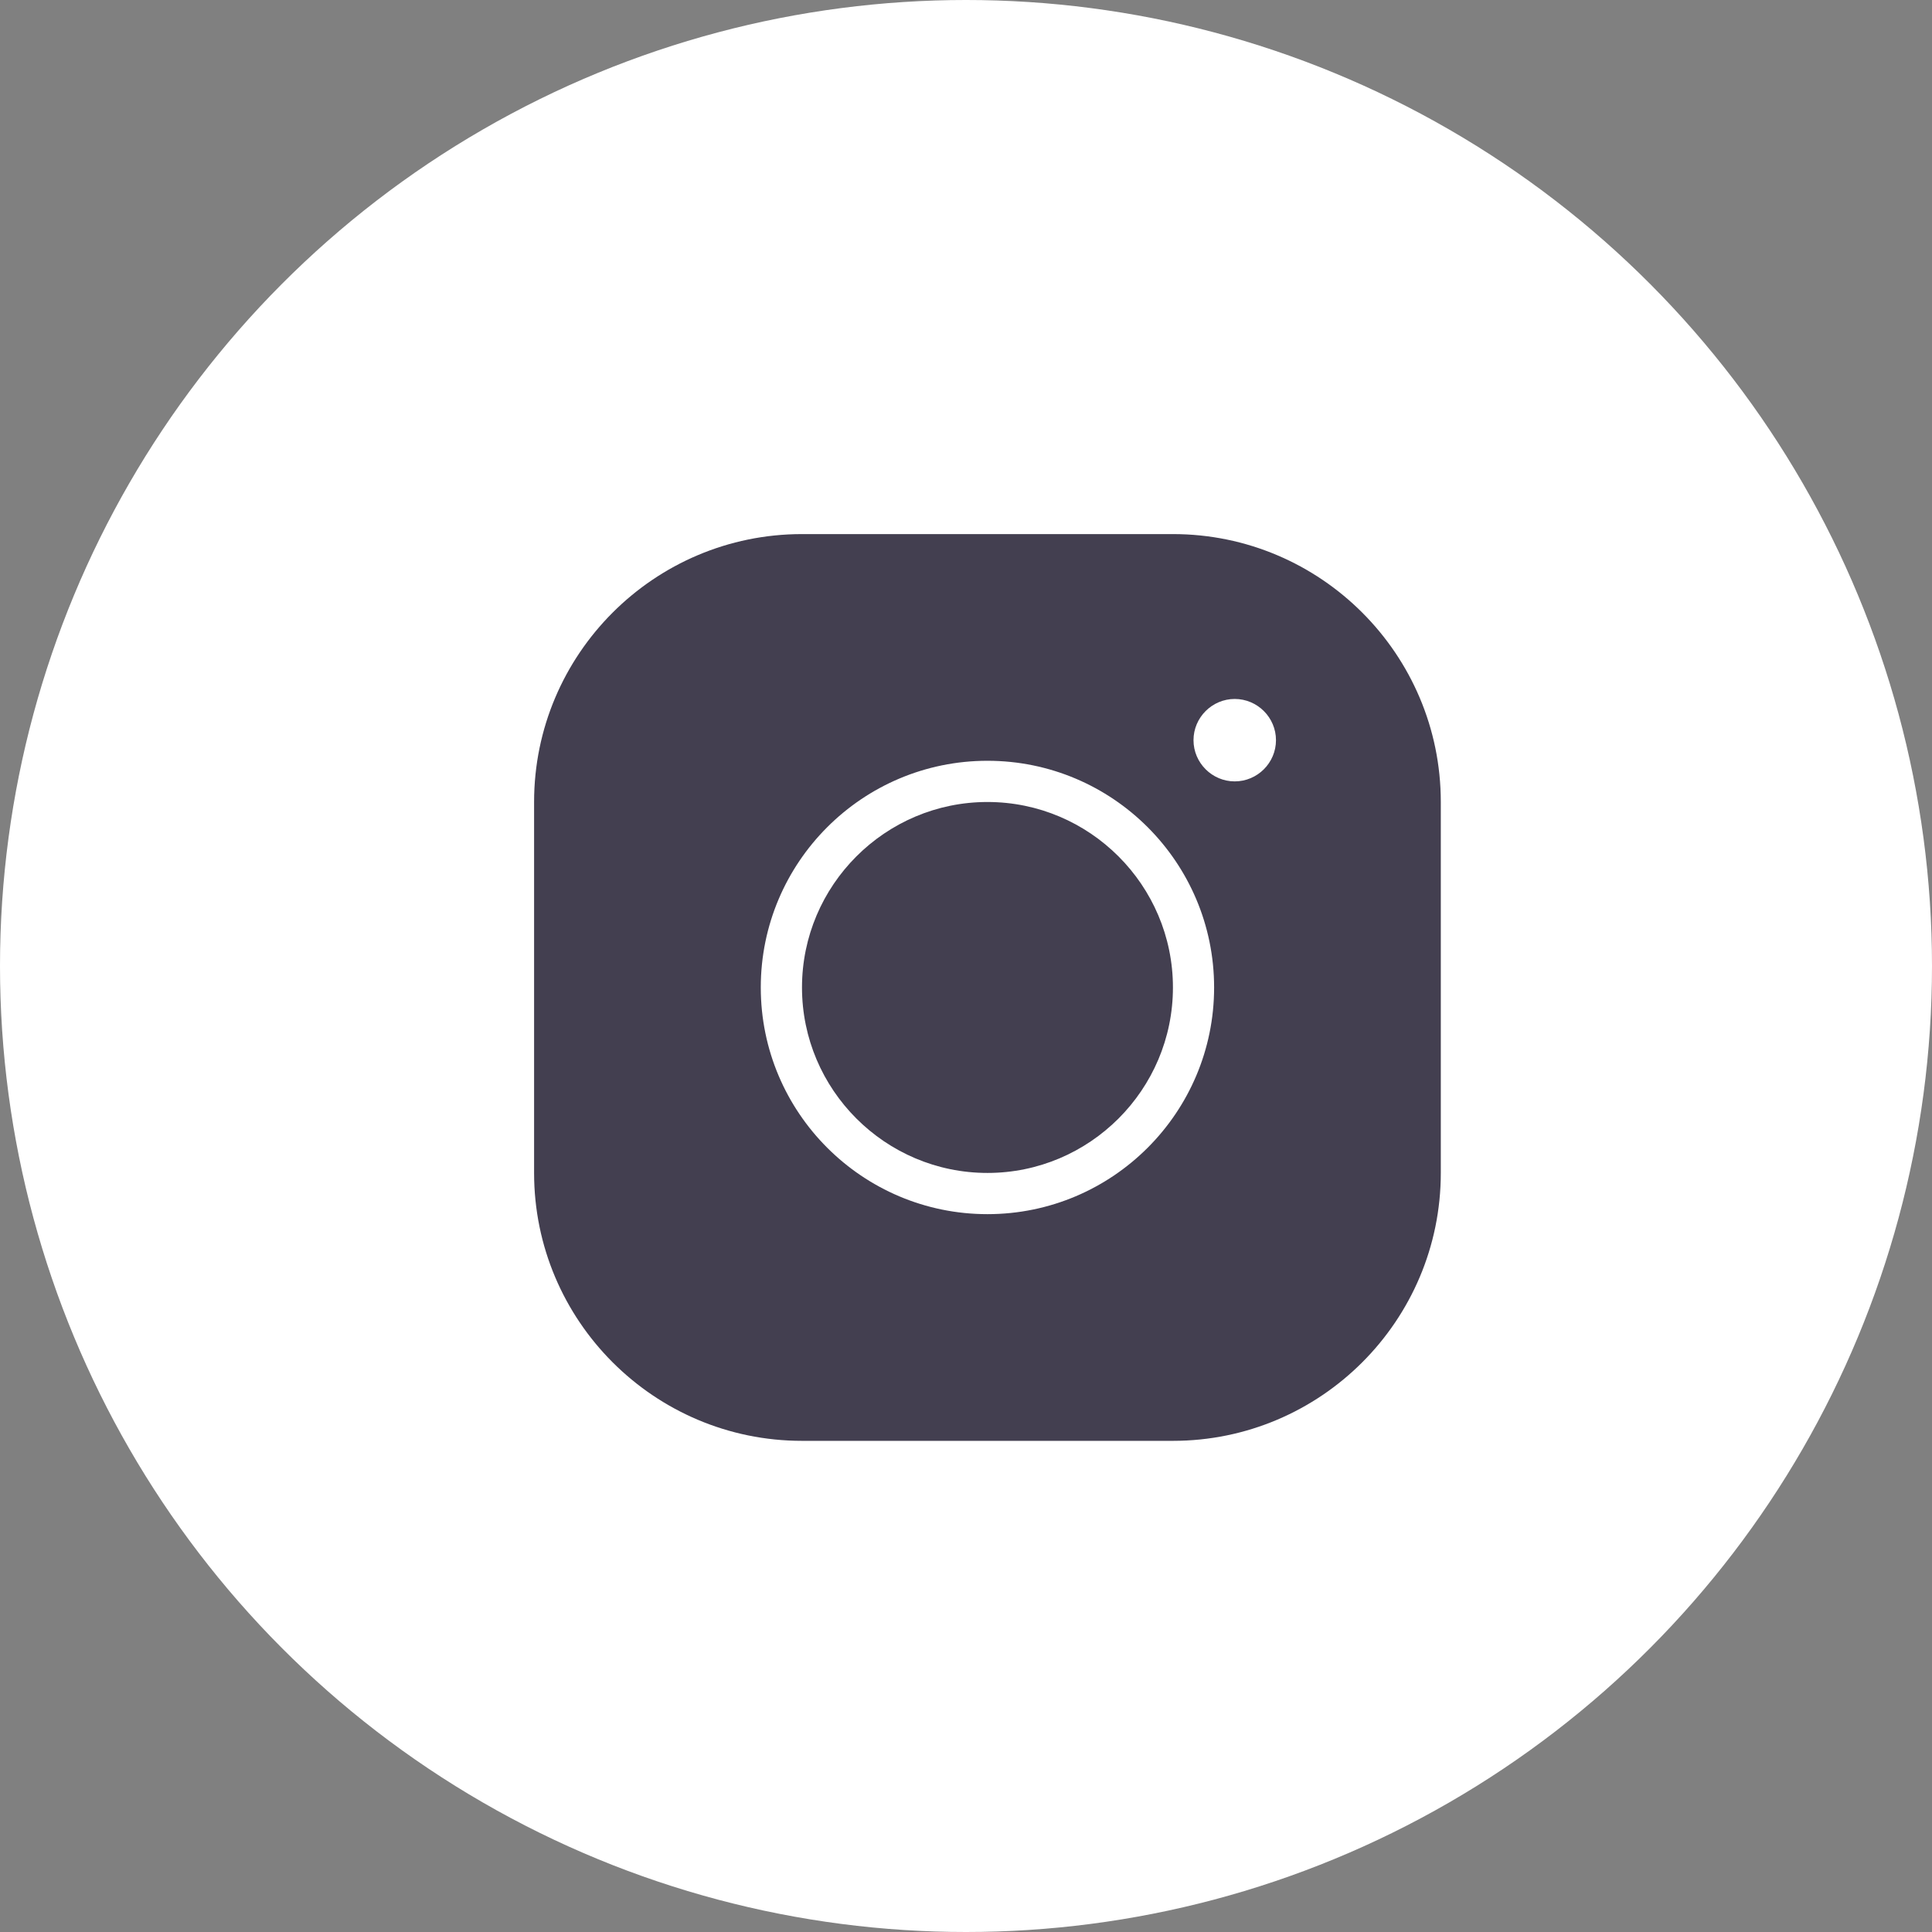 <?xml version="1.0" encoding="UTF-8"?> <svg xmlns="http://www.w3.org/2000/svg" width="45" height="45" viewBox="0 0 45 45" fill="none"><rect x="0" y="0" width="45" height="45" fill="#808080" stroke="none"/><circle cx="22.5" cy="22.5" r="22.5" fill="white"></circle><path d="M18.68 12.44C15.238 12.44 12.44 15.238 12.44 18.68V27.32C12.44 30.762 15.238 33.56 18.68 33.56H27.32C30.761 33.56 33.559 30.762 33.559 27.32V18.68C33.559 15.238 30.761 12.44 27.32 12.44H18.68ZM28.759 16.28C29.288 16.28 29.72 16.712 29.72 17.24C29.72 17.768 29.288 18.2 28.759 18.2C28.232 18.2 27.799 17.768 27.799 17.24C27.799 16.712 28.232 16.28 28.759 16.28ZM23 17.72C25.913 17.72 28.279 20.086 28.279 23C28.279 25.914 25.913 28.28 23 28.28C20.086 28.28 17.72 25.914 17.72 23C17.72 20.086 20.086 17.72 23 17.72ZM23 18.68C20.619 18.68 18.68 20.619 18.68 23C18.68 25.381 20.619 27.32 23 27.32C25.38 27.32 27.32 25.381 27.32 23C27.32 20.619 25.38 18.68 23 18.68Z" fill="#433F50"></path></svg> 